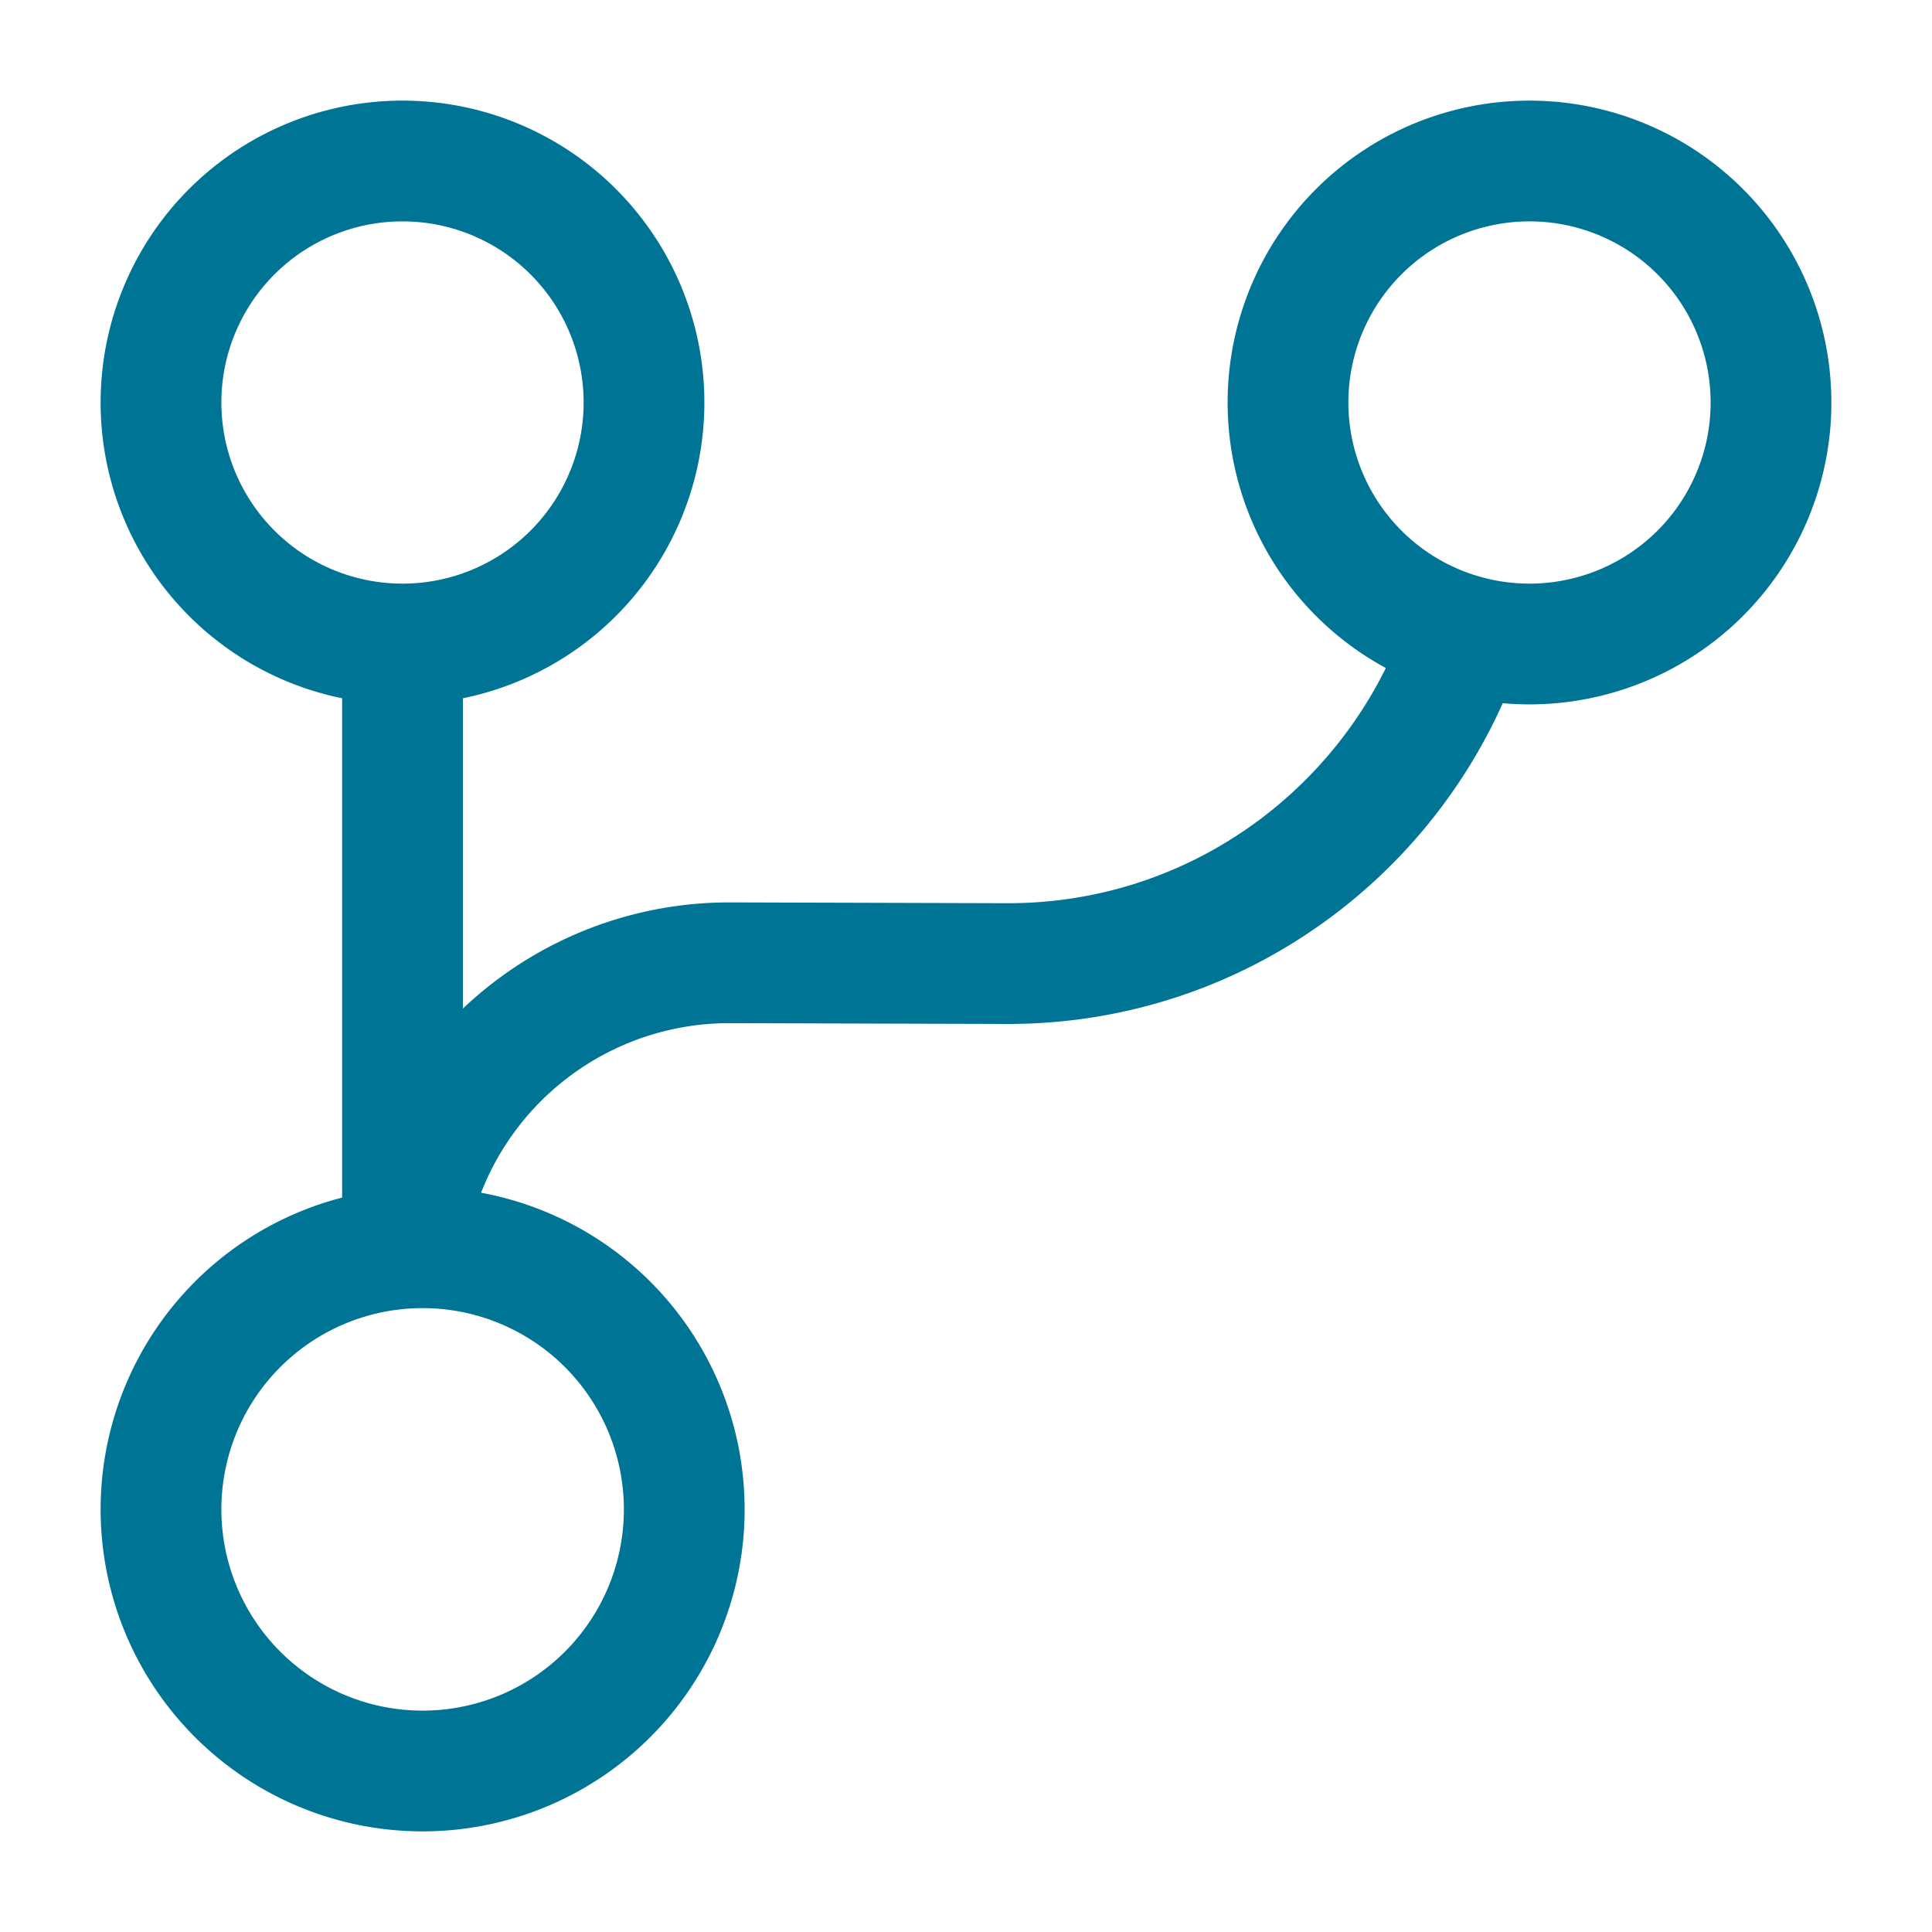 <svg xmlns="http://www.w3.org/2000/svg" fill="none" viewBox="0 0 24 24"><path stroke="#007494" stroke-linecap="round" stroke-linejoin="round" stroke-width="1.5" d="M5 15V8M5.25 22a3.25 3.25 0 1 0 0-6.5 3.25 3.25 0 0 0 0 6.5ZM5 8a3 3 0 1 0 0-6 3 3 0 0 0 0 6ZM19 8a3 3 0 1 0 0-6 3 3 0 0 0 0 6ZM5.13 15a4.058 4.058 0 0 1 3.94-3.04l3.43.01c2.62.01 4.85-1.67 5.67-4.01"></path></svg>